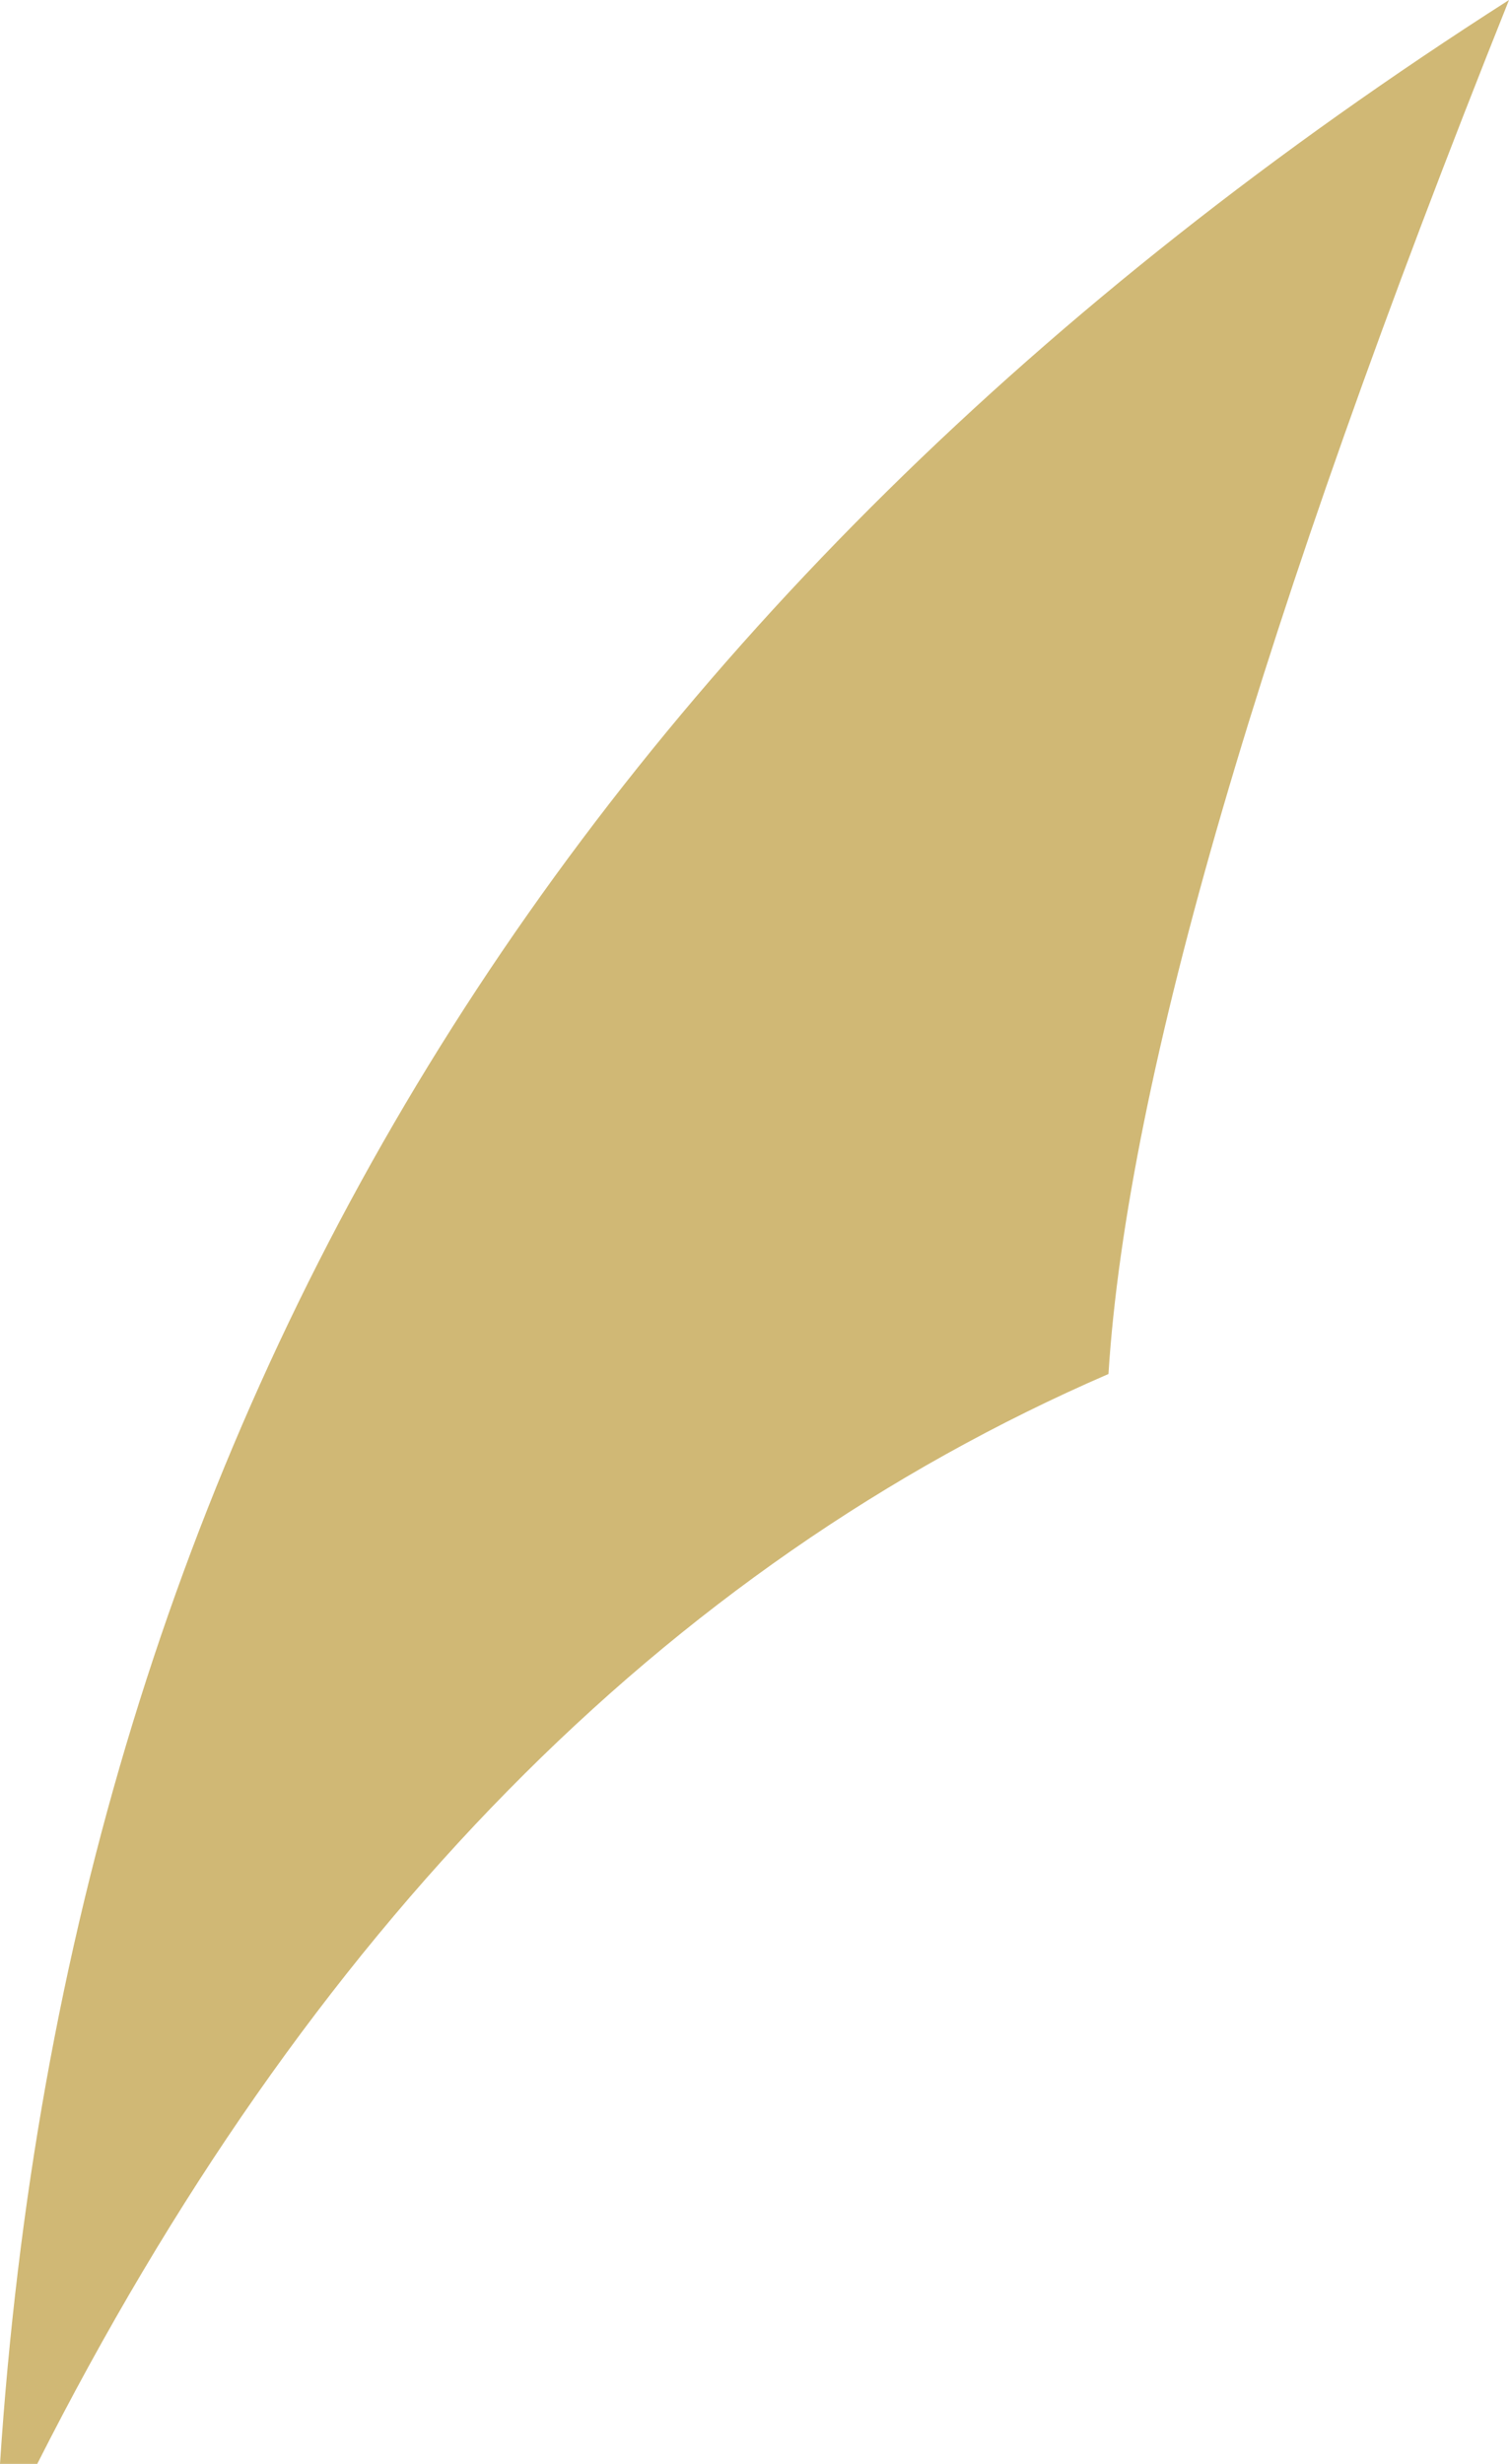 <?xml version="1.0" encoding="UTF-8" standalone="no"?>
<svg xmlns:xlink="http://www.w3.org/1999/xlink" height="26.45px" width="16.2px" xmlns="http://www.w3.org/2000/svg">
  <g transform="matrix(1.0, 0.0, 0.0, 1.0, -299.7, -71.8)">
    <path d="M300.1 98.25 L299.7 98.25 Q300.8 81.45 315.9 71.8 311.9 81.8 311.6 86.55 304.45 89.65 300.1 98.25" fill="#a87c01" fill-opacity="0.541" fill-rule="evenodd" stroke="none"/>
  </g>
</svg>
